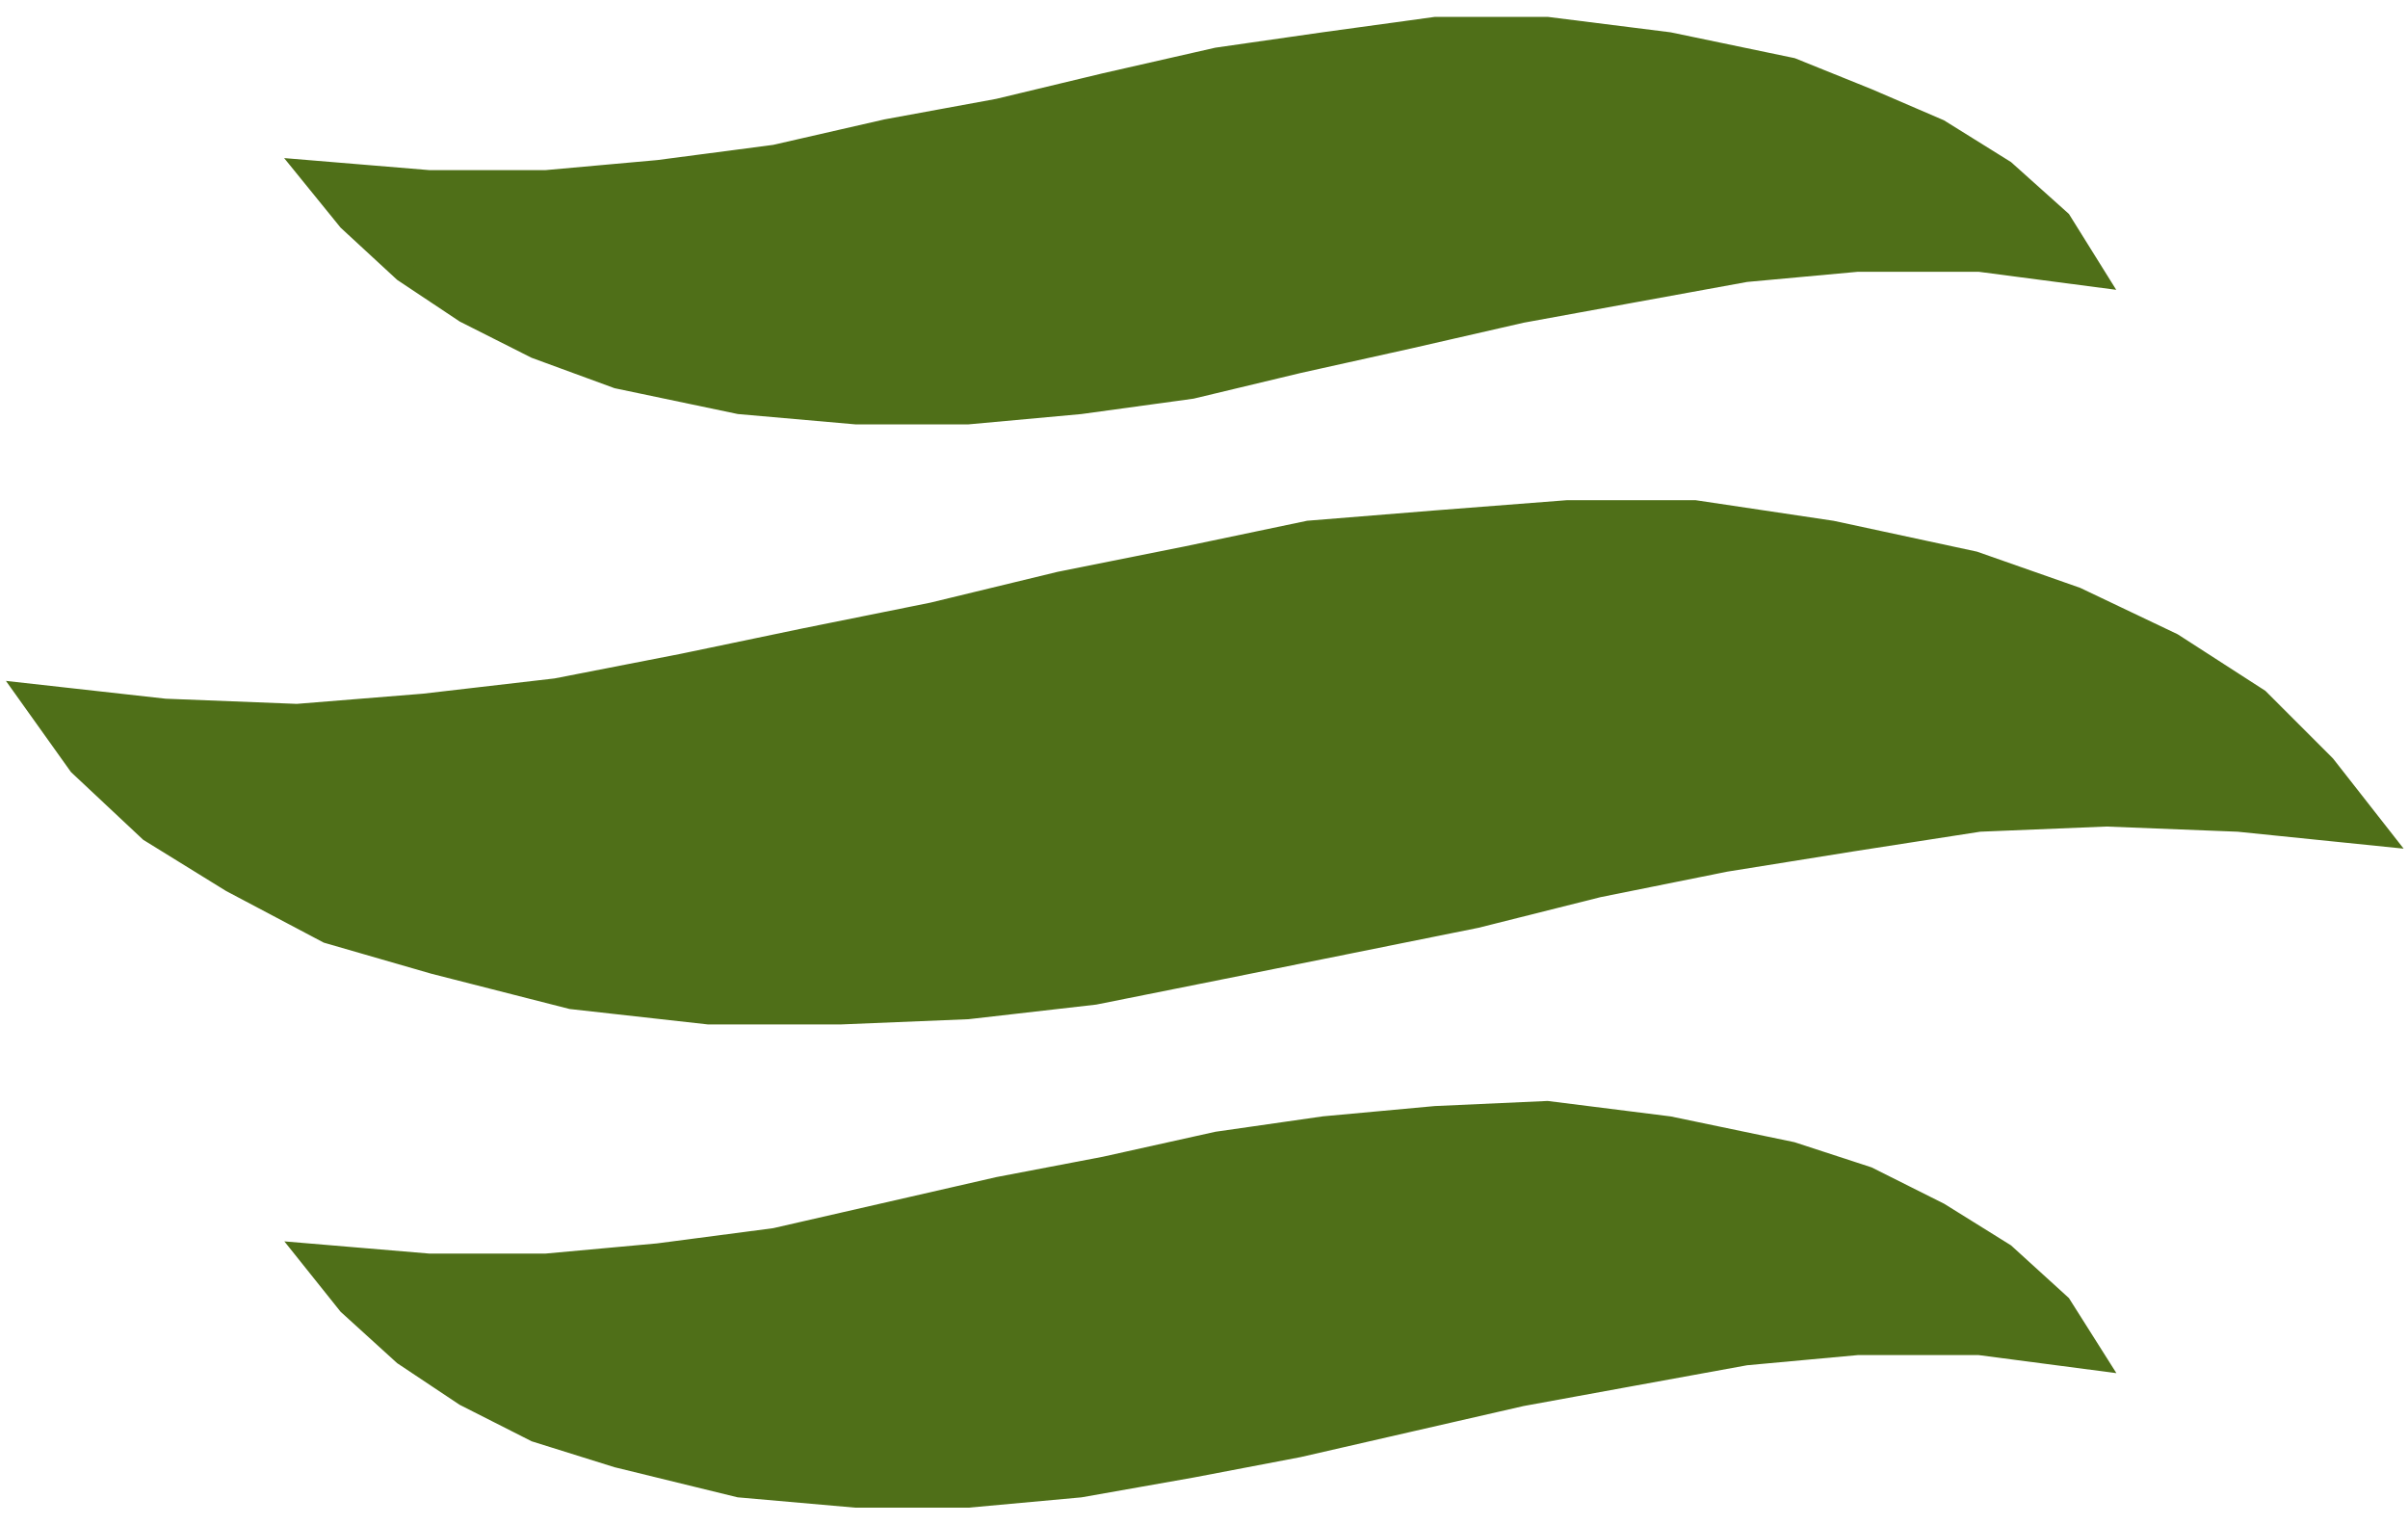 <svg xmlns="http://www.w3.org/2000/svg" version="1.2" viewBox="0 0 1526 966"><g clip-path="url(#cp1)"><path fill="#4f6f18" d="m449 642.6-86.9-9.3-87-22.6-67.5-19.5-61.1-32.3-51.8-32-44.8-42-32.4-45.4 87 9.7 83.7 3.3 80.5-6.5 83.7-9.7 80.5-15.7 77.7-16.2 80.4-16.2 80.5-19.5 80.5-16.1 77.3-16.2 80.4-6.5 83.8-6h80.4l87 12.5 90.2 19.4 64.7 22.7 61.1 29.1 54.6 35.2 42.1 42.1 35.1 44.8-90.2-9.2-83.7-3.3-80.5 3.3-80.5 12.5-80.4 12.9-80.5 16.2-77.3 19.4-80.4 16.2-80.5 16.2-81 16.2-80.4 9.2-80.5 3.3z"/><path fill="none" stroke="#4f6f18" stroke-linecap="square" stroke-width="13" d="M993.5 323.4h80.4l87 13 90.2 19.4 64.7 22.7 61.1 29.1 54.6 35.2 42.1 42.1 35.1 44.8-90.2-9.2-83.7-3.3-80.5 3.3-80.5 12.5-80.4 12.9-80.5 16.2-77.3 19.4-80.4 16.2-80.5 16.2-81 16.2-80.4 9.2-80.5 3.3H449l-86.9-9.7-87-22.2-67.5-19.5-61.1-32.3-51.8-32-44.8-42-32.4-45.4 87 9.7 83.7 3.3 80.5-6.5 83.7-9.7 80.5-15.7 77.7-16.2 80.4-16.2 80.5-19.5 80.5-16.1 77.3-16.2 80.4-6.5z"/><path fill="#4f6f18" d="m542.5 262.4-74-6.5-77.3-16.2-51.8-19-44.8-22.6-38.9-25.9-35.1-32.4-25.9-31.9 77.2 6.4h74l71.2-6.4 74-9.7L561.9 82l70.8-13 67.5-16.2 71.2-16.2 67.6-9.7 70.7-9.7h70.8l77.2 9.7 77.8 16.2 48.1 19.4 45.3 19.5 41.6 25.9 35.6 31.9 22.2 35.6-74-9.7h-77.2l-70.8 6.5-70.8 12.9-71.2 13-70.8 16.2-70.7 15.7-67.6 16.2-70.7 9.7-71.2 6.5z"/><path fill="none" stroke="#4f6f18" stroke-linecap="square" stroke-width="13" d="m980.5 17.2 77.2 9.7 77.8 16.2 48.1 19.4 45.3 19.5 41.6 25.9 35.6 31.9 22.2 35.6-74-9.7h-77.2l-70.8 6.5-70.8 12.9-71.2 13-70.8 16.2-70.7 15.7-67.6 16.2-70.7 9.7-71.2 6.5h-70.8l-74-6.5-77.3-16.2-51.8-19-44.8-22.6-38.9-25.9-35.1-32.4-25.9-31.9 77.2 6.4h74l71.2-6.4 74-9.7L561.9 82l70.8-13 67.5-16.2 71.2-16.2 67.6-9.7 70.7-9.7z"/><path fill="#4f6f18" d="m542.5 948.8-74-6-77.3-19.4-51.8-16.2-44.8-22.7-38.9-25.9-35.1-31.9-25.9-32.4 77.2 6.5h74l71.2-6.5 74-9.7 70.8-16.2 70.8-16.2 67.5-12.9 71.2-15.8 67.6-9.7 70.7-6.5 70.8-3.2 77.2 9.7 77.8 16.2 48.1 15.7 45.3 22.7 41.6 25.9 35.6 32.4 22.2 35.1-74-9.7h-77.2l-70.8 6.5-70.8 12.9-71.2 13-70.8 16.2-70.7 16.2-67.6 12.9-70.7 12.5-71.2 6.5z"/><path fill="none" stroke="#4f6f18" stroke-linecap="square" stroke-width="13" d="m980.5 704.1 77.2 9.7 77.8 16.2 48.1 15.7 45.3 22.7 41.6 25.9 35.6 32.4 22.2 35.1-74-9.7h-77.2l-70.8 6.5-70.8 12.9-71.2 13-70.8 16.2-70.7 16.2-67.6 12.9-70.7 12.5-71.2 6.5h-70.8l-74-6.5-77.3-18.9-51.8-16.2-44.8-22.7-38.9-25.9-35.1-31.9-25.9-32.4 77.2 6.5h74l71.2-6.5 74-9.7 70.8-16.2 70.8-16.2 67.5-12.9 71.2-15.8 67.6-9.7 70.7-6.5z"/></g></svg>